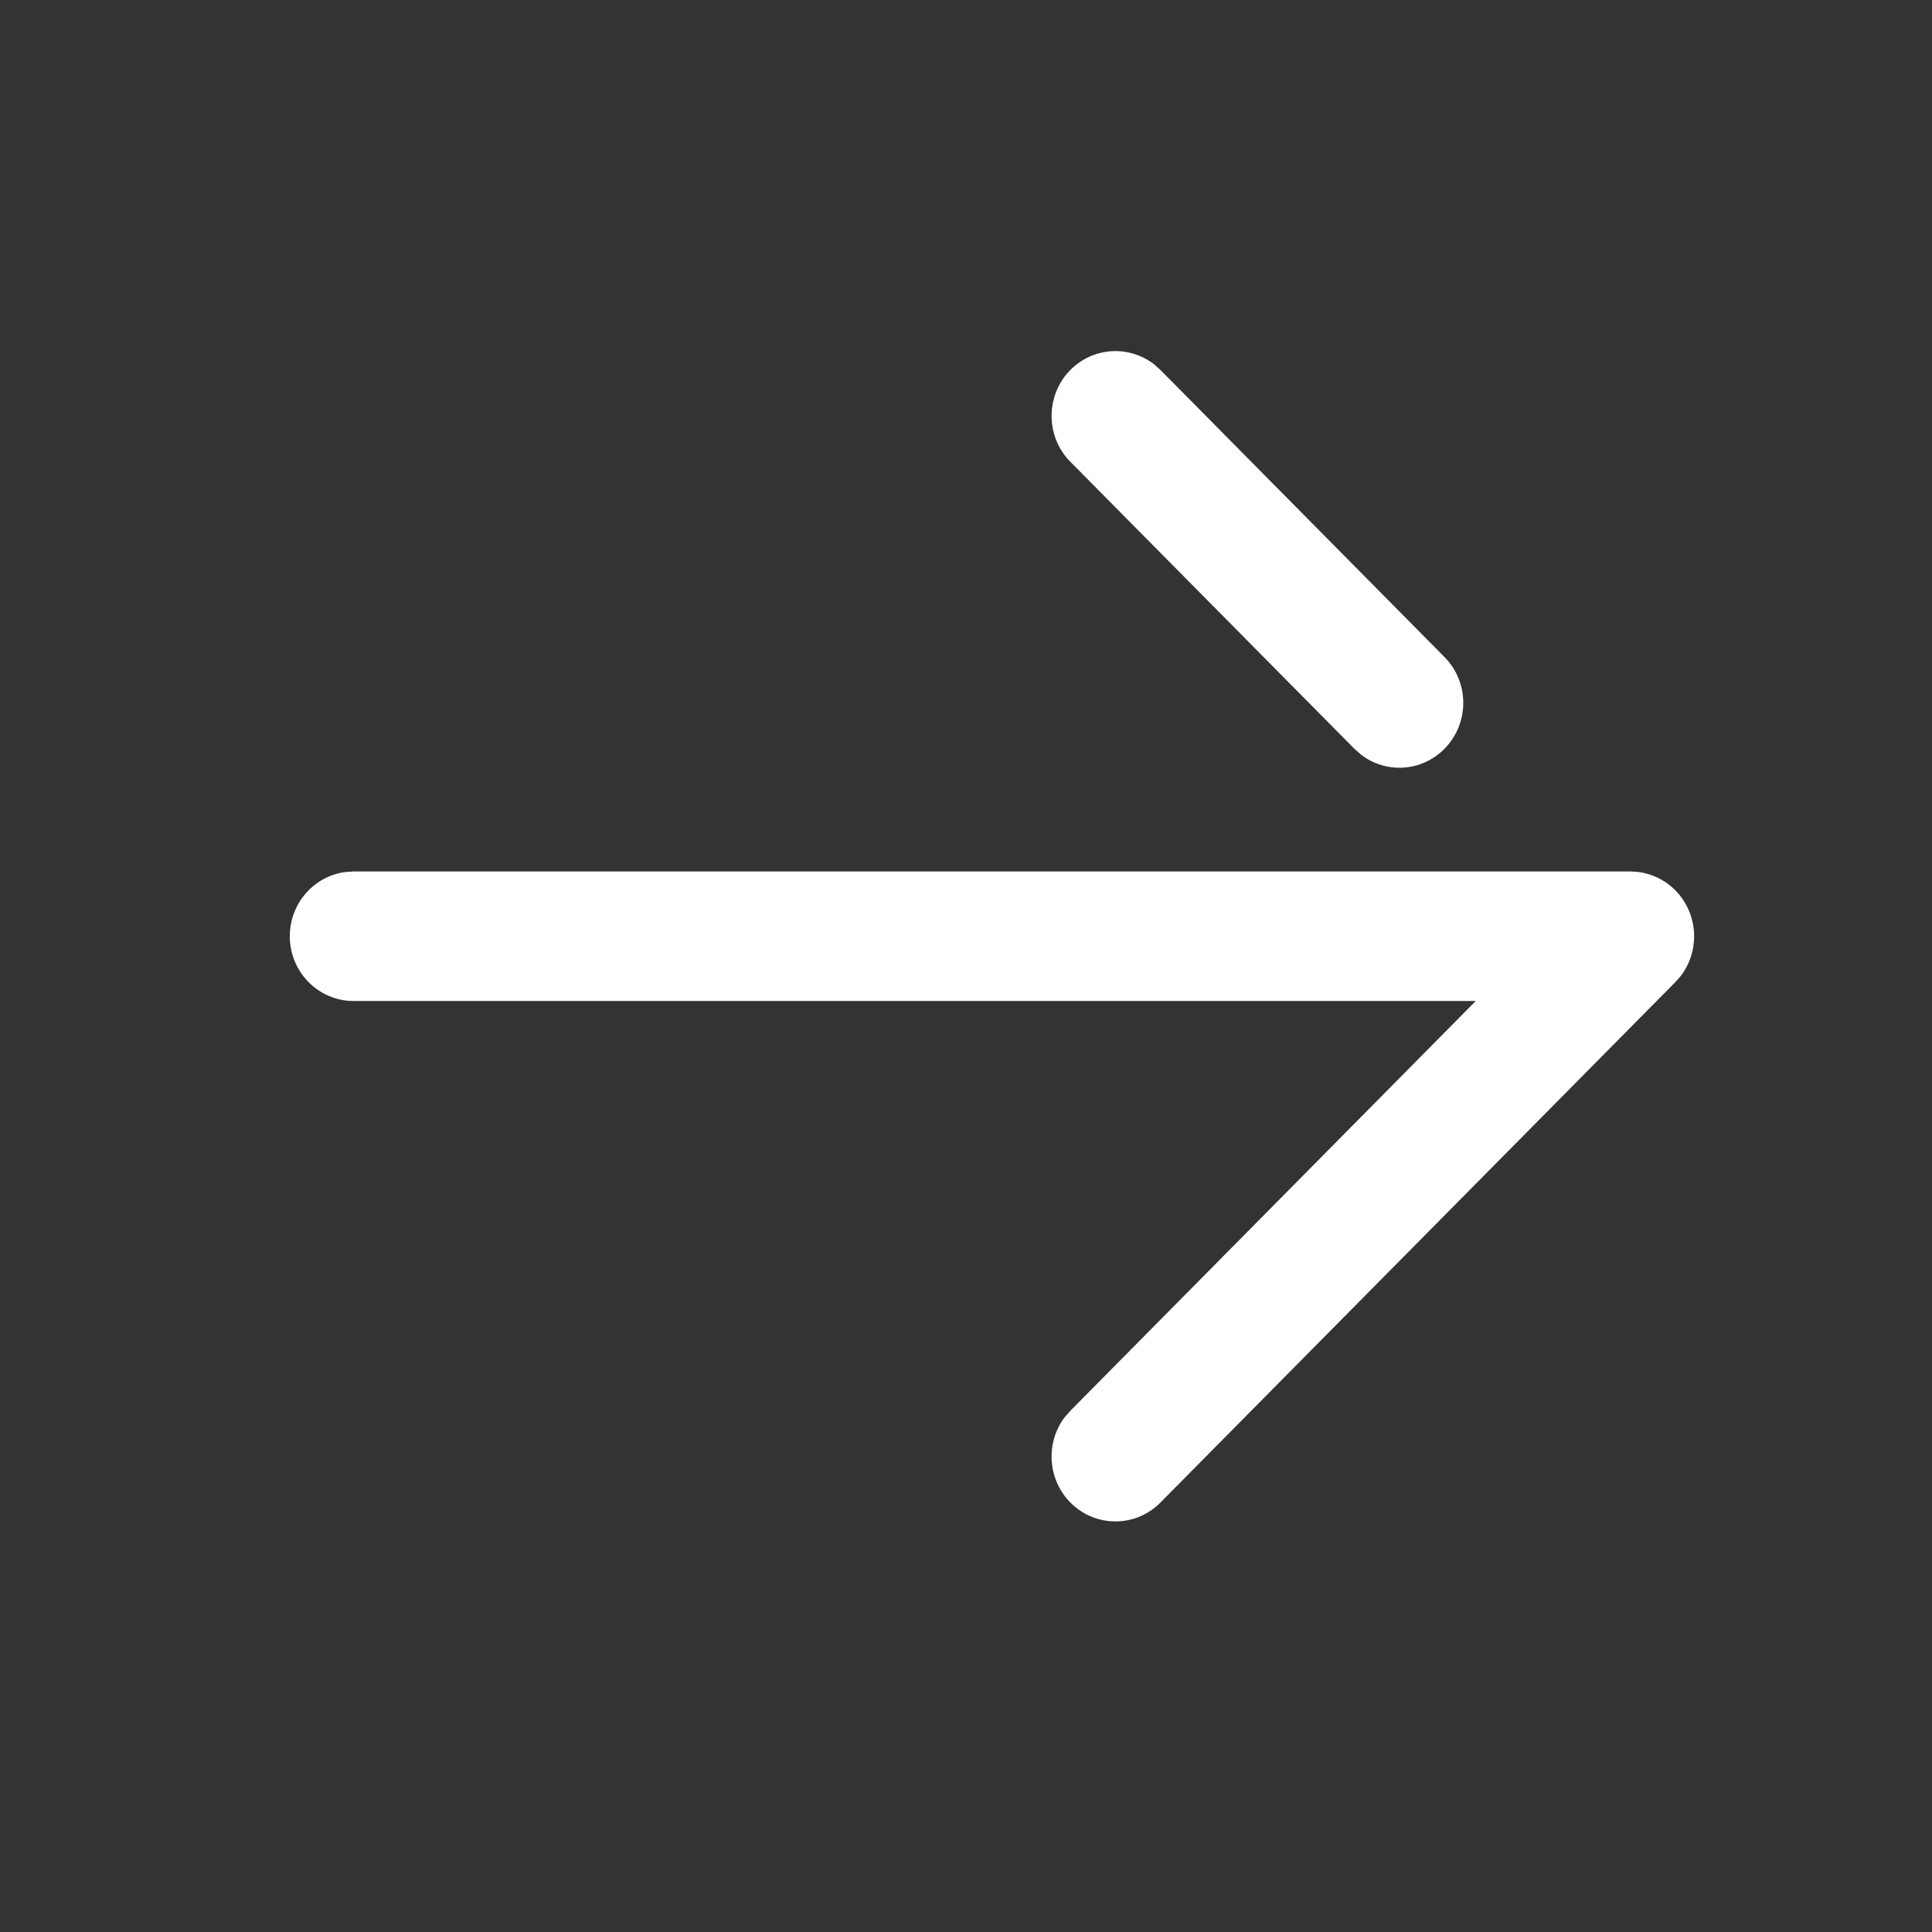<svg width="26" height="26" viewBox="0 0 26 26" fill="none" xmlns="http://www.w3.org/2000/svg">
<rect x="0" y="0" width="26" height="26" fill="#333333" stroke="none"/>
<path d="M3.9 12.6C3.9 12.155 4.228 11.788 4.651 11.735L4.759 11.728L21.94 11.728C22.288 11.728 22.601 11.94 22.734 12.267C22.777 12.374 22.799 12.487 22.799 12.6C22.799 12.788 22.739 12.976 22.623 13.129L22.546 13.217L15.616 20.221C15.281 20.56 14.737 20.559 14.402 20.218C14.096 19.905 14.07 19.415 14.327 19.074L14.405 18.985L19.86 13.471L4.759 13.471C4.285 13.471 3.9 13.081 3.9 12.6ZM14.404 6.214C14.068 5.875 14.068 5.323 14.402 4.981C14.709 4.669 15.191 4.642 15.529 4.901L15.617 4.979L19.439 8.842C19.608 9.012 19.692 9.236 19.692 9.46C19.692 9.682 19.608 9.904 19.441 10.075C19.134 10.388 18.652 10.415 18.315 10.155L18.227 10.077L14.404 6.214Z" fill="white"/>
</svg>
